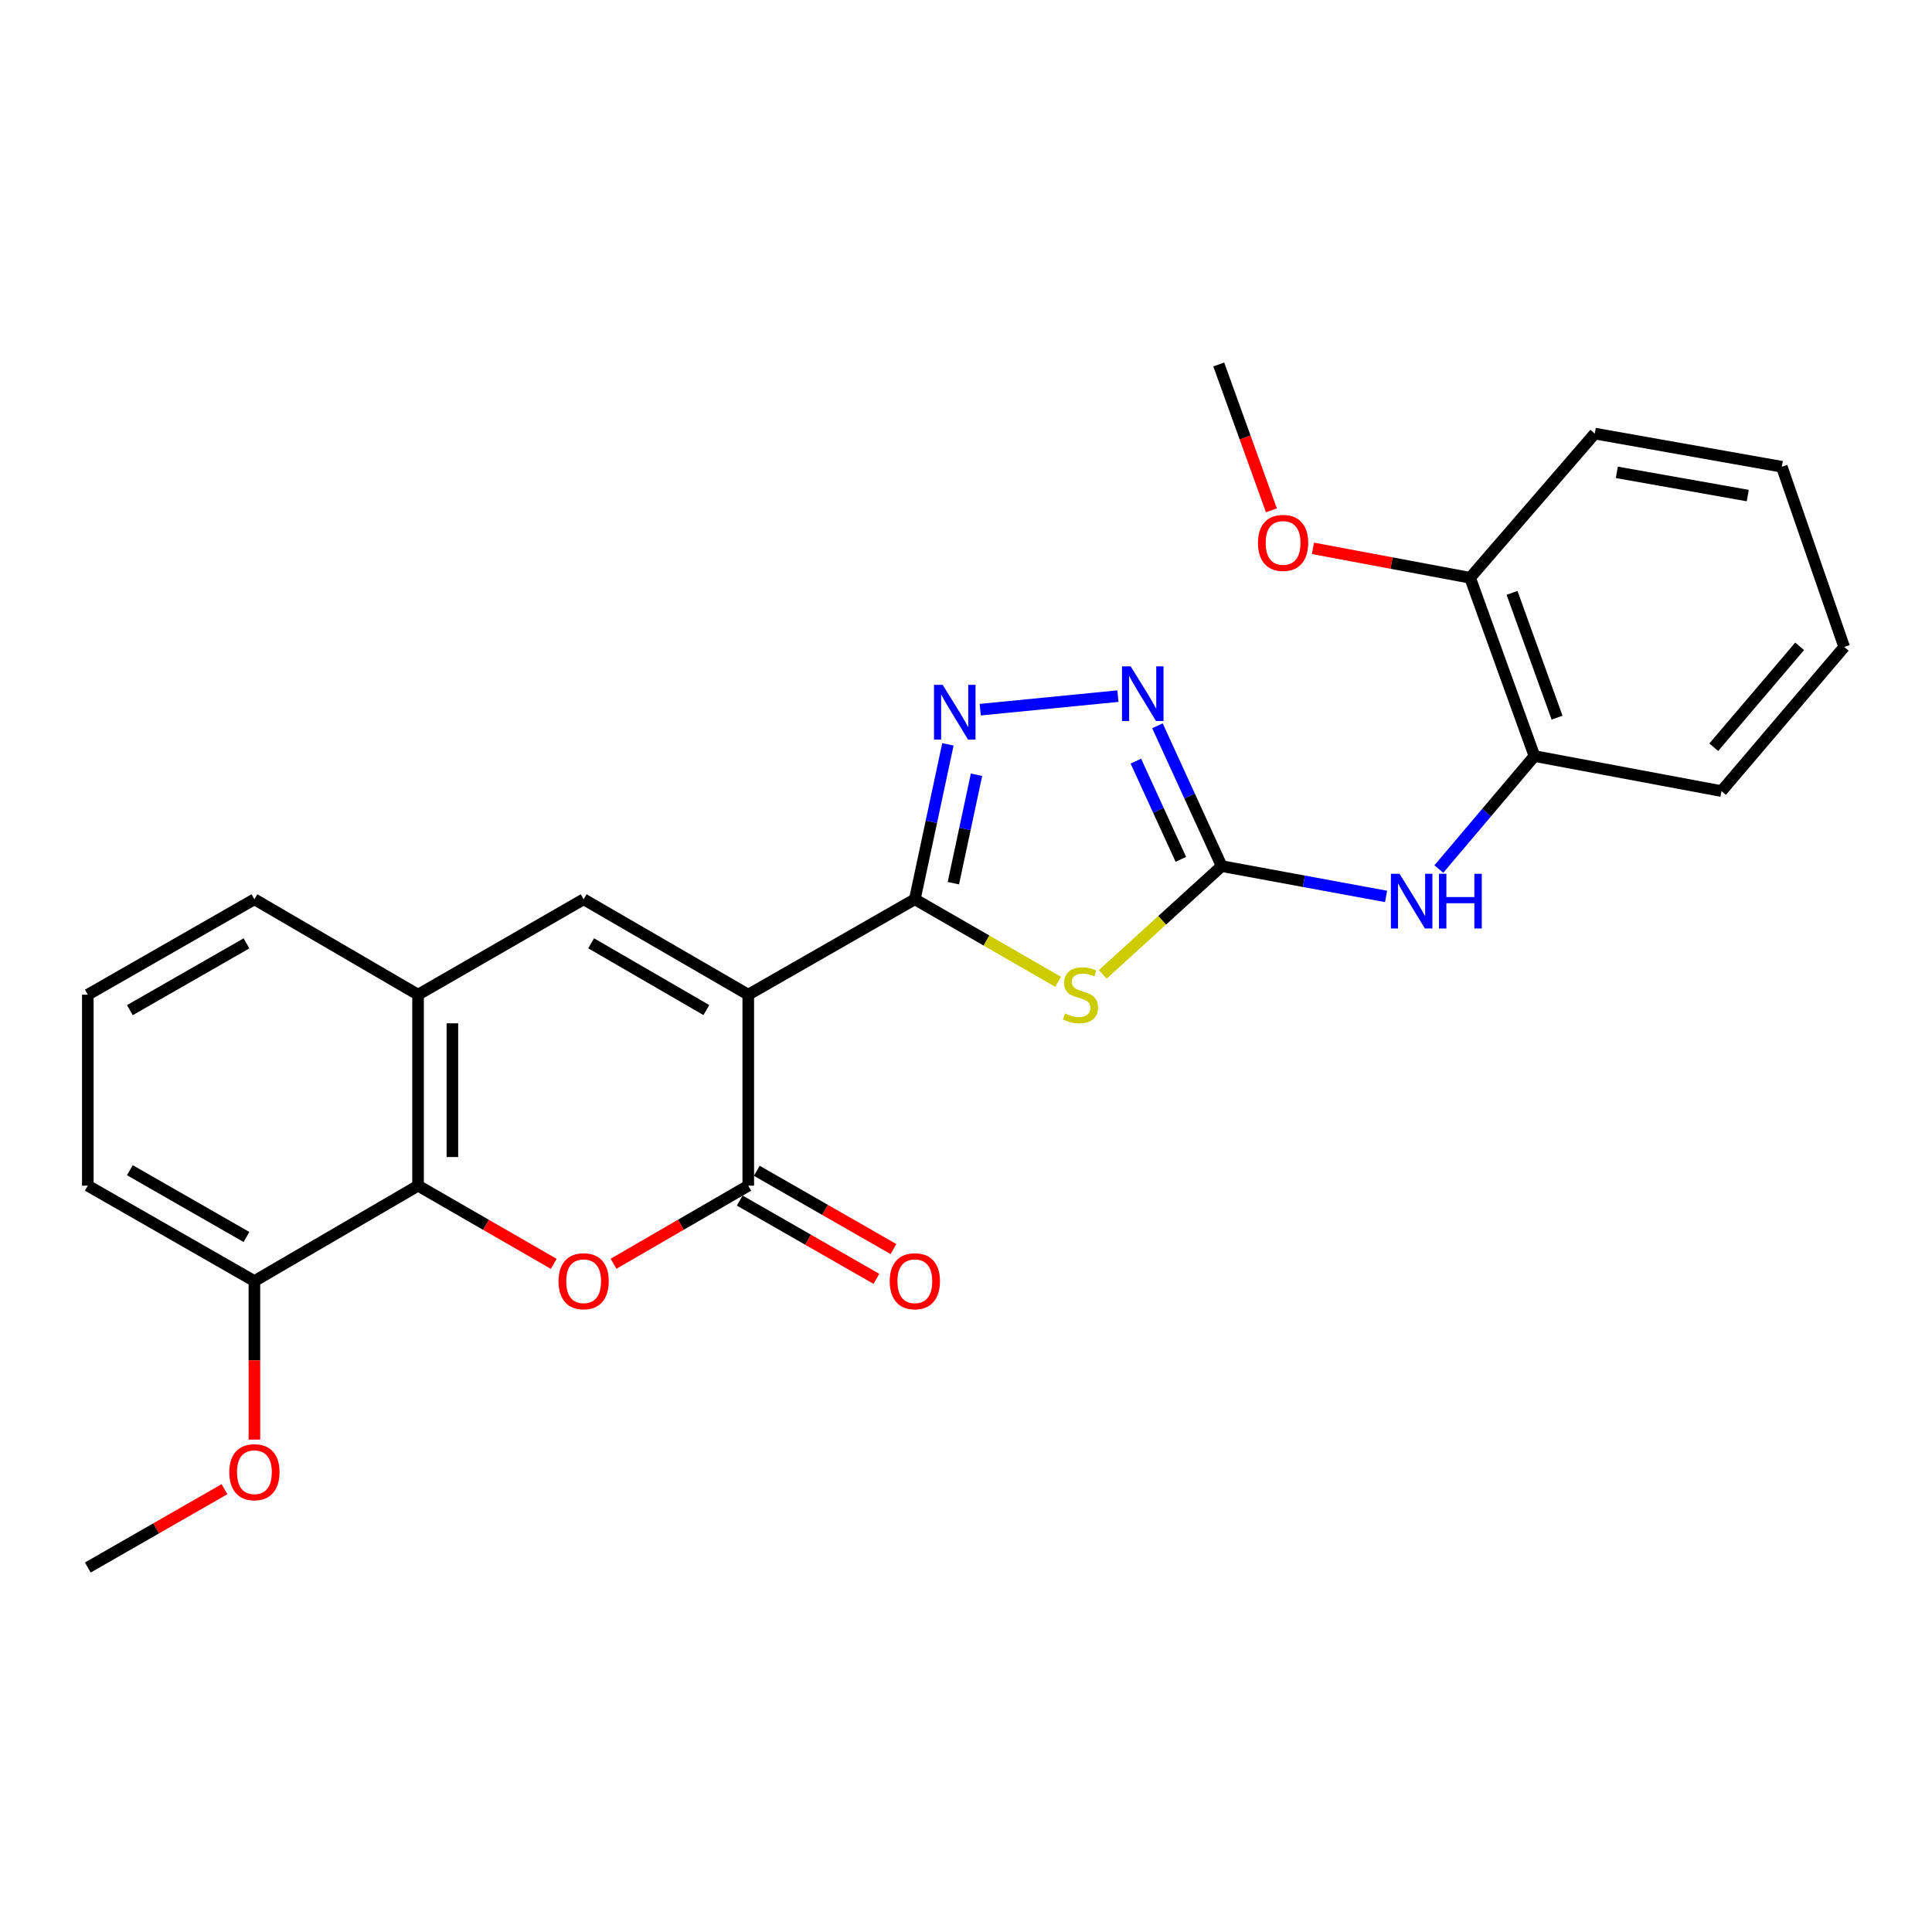 <?xml version='1.0' encoding='iso-8859-1'?>
<svg version='1.1' baseProfile='full'
              xmlns='http://www.w3.org/2000/svg'
                      xmlns:rdkit='http://www.rdkit.org/xml'
                      xmlns:xlink='http://www.w3.org/1999/xlink'
                  xml:space='preserve'
width='1000px' height='1000px' viewBox='0 0 1000 1000'>
<!-- END OF HEADER -->
<rect style='opacity:1.0;fill:#FFFFFF;stroke:none' width='1000' height='1000' x='0' y='0'> </rect>
<path class='bond-0' d='M 387.301,514.845 L 473.518,465.464' style='fill:none;fill-rule:evenodd;stroke:#000000;stroke-width:6px;stroke-linecap:butt;stroke-linejoin:miter;stroke-opacity:1' />
<path class='bond-2' d='M 387.301,514.845 L 387.301,613.705' style='fill:none;fill-rule:evenodd;stroke:#000000;stroke-width:6px;stroke-linecap:butt;stroke-linejoin:miter;stroke-opacity:1' />
<path class='bond-6' d='M 387.301,514.845 L 302.091,465.464' style='fill:none;fill-rule:evenodd;stroke:#000000;stroke-width:6px;stroke-linecap:butt;stroke-linejoin:miter;stroke-opacity:1' />
<path class='bond-6' d='M 365.612,522.809 L 305.965,488.243' style='fill:none;fill-rule:evenodd;stroke:#000000;stroke-width:6px;stroke-linecap:butt;stroke-linejoin:miter;stroke-opacity:1' />
<path class='bond-1' d='M 473.518,465.464 L 510.608,486.827' style='fill:none;fill-rule:evenodd;stroke:#000000;stroke-width:6px;stroke-linecap:butt;stroke-linejoin:miter;stroke-opacity:1' />
<path class='bond-1' d='M 510.608,486.827 L 547.698,508.19' style='fill:none;fill-rule:evenodd;stroke:#CCCC00;stroke-width:6px;stroke-linecap:butt;stroke-linejoin:miter;stroke-opacity:1' />
<path class='bond-5' d='M 473.518,465.464 L 482.077,425.363' style='fill:none;fill-rule:evenodd;stroke:#000000;stroke-width:6px;stroke-linecap:butt;stroke-linejoin:miter;stroke-opacity:1' />
<path class='bond-5' d='M 482.077,425.363 L 490.636,385.262' style='fill:none;fill-rule:evenodd;stroke:#0000FF;stroke-width:6px;stroke-linecap:butt;stroke-linejoin:miter;stroke-opacity:1' />
<path class='bond-5' d='M 493.461,457.142 L 499.452,429.072' style='fill:none;fill-rule:evenodd;stroke:#000000;stroke-width:6px;stroke-linecap:butt;stroke-linejoin:miter;stroke-opacity:1' />
<path class='bond-5' d='M 499.452,429.072 L 505.443,401.001' style='fill:none;fill-rule:evenodd;stroke:#0000FF;stroke-width:6px;stroke-linecap:butt;stroke-linejoin:miter;stroke-opacity:1' />
<path class='bond-3' d='M 570.802,504.328 L 601.571,476.314' style='fill:none;fill-rule:evenodd;stroke:#CCCC00;stroke-width:6px;stroke-linecap:butt;stroke-linejoin:miter;stroke-opacity:1' />
<path class='bond-3' d='M 601.571,476.314 L 632.341,448.3' style='fill:none;fill-rule:evenodd;stroke:#000000;stroke-width:6px;stroke-linecap:butt;stroke-linejoin:miter;stroke-opacity:1' />
<path class='bond-4' d='M 387.301,613.705 L 352.427,633.916' style='fill:none;fill-rule:evenodd;stroke:#000000;stroke-width:6px;stroke-linecap:butt;stroke-linejoin:miter;stroke-opacity:1' />
<path class='bond-4' d='M 352.427,633.916 L 317.553,654.126' style='fill:none;fill-rule:evenodd;stroke:#FF0000;stroke-width:6px;stroke-linecap:butt;stroke-linejoin:miter;stroke-opacity:1' />
<path class='bond-12' d='M 382.886,621.414 L 418.253,641.67' style='fill:none;fill-rule:evenodd;stroke:#000000;stroke-width:6px;stroke-linecap:butt;stroke-linejoin:miter;stroke-opacity:1' />
<path class='bond-12' d='M 418.253,641.67 L 453.619,661.926' style='fill:none;fill-rule:evenodd;stroke:#FF0000;stroke-width:6px;stroke-linecap:butt;stroke-linejoin:miter;stroke-opacity:1' />
<path class='bond-12' d='M 391.716,605.997 L 427.083,626.253' style='fill:none;fill-rule:evenodd;stroke:#000000;stroke-width:6px;stroke-linecap:butt;stroke-linejoin:miter;stroke-opacity:1' />
<path class='bond-12' d='M 427.083,626.253 L 462.449,646.51' style='fill:none;fill-rule:evenodd;stroke:#FF0000;stroke-width:6px;stroke-linecap:butt;stroke-linejoin:miter;stroke-opacity:1' />
<path class='bond-10' d='M 632.341,448.3 L 674.884,456.145' style='fill:none;fill-rule:evenodd;stroke:#000000;stroke-width:6px;stroke-linecap:butt;stroke-linejoin:miter;stroke-opacity:1' />
<path class='bond-10' d='M 674.884,456.145 L 717.428,463.99' style='fill:none;fill-rule:evenodd;stroke:#0000FF;stroke-width:6px;stroke-linecap:butt;stroke-linejoin:miter;stroke-opacity:1' />
<path class='bond-27' d='M 632.341,448.3 L 615.717,411.983' style='fill:none;fill-rule:evenodd;stroke:#000000;stroke-width:6px;stroke-linecap:butt;stroke-linejoin:miter;stroke-opacity:1' />
<path class='bond-27' d='M 615.717,411.983 L 599.093,375.666' style='fill:none;fill-rule:evenodd;stroke:#0000FF;stroke-width:6px;stroke-linecap:butt;stroke-linejoin:miter;stroke-opacity:1' />
<path class='bond-27' d='M 611.199,444.799 L 599.562,419.378' style='fill:none;fill-rule:evenodd;stroke:#000000;stroke-width:6px;stroke-linecap:butt;stroke-linejoin:miter;stroke-opacity:1' />
<path class='bond-27' d='M 599.562,419.378 L 587.925,393.956' style='fill:none;fill-rule:evenodd;stroke:#0000FF;stroke-width:6px;stroke-linecap:butt;stroke-linejoin:miter;stroke-opacity:1' />
<path class='bond-26' d='M 286.619,654.171 L 251.503,633.938' style='fill:none;fill-rule:evenodd;stroke:#FF0000;stroke-width:6px;stroke-linecap:butt;stroke-linejoin:miter;stroke-opacity:1' />
<path class='bond-26' d='M 251.503,633.938 L 216.388,613.705' style='fill:none;fill-rule:evenodd;stroke:#000000;stroke-width:6px;stroke-linecap:butt;stroke-linejoin:miter;stroke-opacity:1' />
<path class='bond-7' d='M 507.371,367.329 L 578.634,360.317' style='fill:none;fill-rule:evenodd;stroke:#0000FF;stroke-width:6px;stroke-linecap:butt;stroke-linejoin:miter;stroke-opacity:1' />
<path class='bond-9' d='M 302.091,465.464 L 216.388,514.845' style='fill:none;fill-rule:evenodd;stroke:#000000;stroke-width:6px;stroke-linecap:butt;stroke-linejoin:miter;stroke-opacity:1' />
<path class='bond-8' d='M 216.388,613.705 L 216.388,514.845' style='fill:none;fill-rule:evenodd;stroke:#000000;stroke-width:6px;stroke-linecap:butt;stroke-linejoin:miter;stroke-opacity:1' />
<path class='bond-8' d='M 234.154,598.876 L 234.154,529.674' style='fill:none;fill-rule:evenodd;stroke:#000000;stroke-width:6px;stroke-linecap:butt;stroke-linejoin:miter;stroke-opacity:1' />
<path class='bond-13' d='M 216.388,613.705 L 131.681,663.086' style='fill:none;fill-rule:evenodd;stroke:#000000;stroke-width:6px;stroke-linecap:butt;stroke-linejoin:miter;stroke-opacity:1' />
<path class='bond-17' d='M 216.388,514.845 L 131.681,465.464' style='fill:none;fill-rule:evenodd;stroke:#000000;stroke-width:6px;stroke-linecap:butt;stroke-linejoin:miter;stroke-opacity:1' />
<path class='bond-11' d='M 744.734,449.812 L 769.478,420.575' style='fill:none;fill-rule:evenodd;stroke:#0000FF;stroke-width:6px;stroke-linecap:butt;stroke-linejoin:miter;stroke-opacity:1' />
<path class='bond-11' d='M 769.478,420.575 L 794.223,391.338' style='fill:none;fill-rule:evenodd;stroke:#000000;stroke-width:6px;stroke-linecap:butt;stroke-linejoin:miter;stroke-opacity:1' />
<path class='bond-14' d='M 794.223,391.338 L 760.92,299.061' style='fill:none;fill-rule:evenodd;stroke:#000000;stroke-width:6px;stroke-linecap:butt;stroke-linejoin:miter;stroke-opacity:1' />
<path class='bond-14' d='M 805.939,371.466 L 782.627,306.872' style='fill:none;fill-rule:evenodd;stroke:#000000;stroke-width:6px;stroke-linecap:butt;stroke-linejoin:miter;stroke-opacity:1' />
<path class='bond-19' d='M 794.223,391.338 L 891.04,409.47' style='fill:none;fill-rule:evenodd;stroke:#000000;stroke-width:6px;stroke-linecap:butt;stroke-linejoin:miter;stroke-opacity:1' />
<path class='bond-15' d='M 131.681,663.086 L 131.681,704.111' style='fill:none;fill-rule:evenodd;stroke:#000000;stroke-width:6px;stroke-linecap:butt;stroke-linejoin:miter;stroke-opacity:1' />
<path class='bond-15' d='M 131.681,704.111 L 131.681,745.136' style='fill:none;fill-rule:evenodd;stroke:#FF0000;stroke-width:6px;stroke-linecap:butt;stroke-linejoin:miter;stroke-opacity:1' />
<path class='bond-28' d='M 131.681,663.086 L 45.455,613.705' style='fill:none;fill-rule:evenodd;stroke:#000000;stroke-width:6px;stroke-linecap:butt;stroke-linejoin:miter;stroke-opacity:1' />
<path class='bond-28' d='M 127.576,640.262 L 67.218,605.695' style='fill:none;fill-rule:evenodd;stroke:#000000;stroke-width:6px;stroke-linecap:butt;stroke-linejoin:miter;stroke-opacity:1' />
<path class='bond-16' d='M 760.92,299.061 L 720.253,291.439' style='fill:none;fill-rule:evenodd;stroke:#000000;stroke-width:6px;stroke-linecap:butt;stroke-linejoin:miter;stroke-opacity:1' />
<path class='bond-16' d='M 720.253,291.439 L 679.585,283.817' style='fill:none;fill-rule:evenodd;stroke:#FF0000;stroke-width:6px;stroke-linecap:butt;stroke-linejoin:miter;stroke-opacity:1' />
<path class='bond-21' d='M 760.92,299.061 L 825.452,224.422' style='fill:none;fill-rule:evenodd;stroke:#000000;stroke-width:6px;stroke-linecap:butt;stroke-linejoin:miter;stroke-opacity:1' />
<path class='bond-22' d='M 116.197,770.802 L 80.826,791.075' style='fill:none;fill-rule:evenodd;stroke:#FF0000;stroke-width:6px;stroke-linecap:butt;stroke-linejoin:miter;stroke-opacity:1' />
<path class='bond-22' d='M 80.826,791.075 L 45.455,811.348' style='fill:none;fill-rule:evenodd;stroke:#000000;stroke-width:6px;stroke-linecap:butt;stroke-linejoin:miter;stroke-opacity:1' />
<path class='bond-23' d='M 658.069,264.147 L 644.445,226.4' style='fill:none;fill-rule:evenodd;stroke:#FF0000;stroke-width:6px;stroke-linecap:butt;stroke-linejoin:miter;stroke-opacity:1' />
<path class='bond-23' d='M 644.445,226.4 L 630.82,188.652' style='fill:none;fill-rule:evenodd;stroke:#000000;stroke-width:6px;stroke-linecap:butt;stroke-linejoin:miter;stroke-opacity:1' />
<path class='bond-18' d='M 131.681,465.464 L 45.455,514.845' style='fill:none;fill-rule:evenodd;stroke:#000000;stroke-width:6px;stroke-linecap:butt;stroke-linejoin:miter;stroke-opacity:1' />
<path class='bond-18' d='M 127.576,488.288 L 67.218,522.855' style='fill:none;fill-rule:evenodd;stroke:#000000;stroke-width:6px;stroke-linecap:butt;stroke-linejoin:miter;stroke-opacity:1' />
<path class='bond-20' d='M 45.455,514.845 L 45.455,613.705' style='fill:none;fill-rule:evenodd;stroke:#000000;stroke-width:6px;stroke-linecap:butt;stroke-linejoin:miter;stroke-opacity:1' />
<path class='bond-24' d='M 891.04,409.47 L 954.545,334.87' style='fill:none;fill-rule:evenodd;stroke:#000000;stroke-width:6px;stroke-linecap:butt;stroke-linejoin:miter;stroke-opacity:1' />
<path class='bond-24' d='M 887.038,386.763 L 931.491,334.544' style='fill:none;fill-rule:evenodd;stroke:#000000;stroke-width:6px;stroke-linecap:butt;stroke-linejoin:miter;stroke-opacity:1' />
<path class='bond-29' d='M 825.452,224.422 L 922.26,241.587' style='fill:none;fill-rule:evenodd;stroke:#000000;stroke-width:6px;stroke-linecap:butt;stroke-linejoin:miter;stroke-opacity:1' />
<path class='bond-29' d='M 836.872,244.49 L 904.637,256.506' style='fill:none;fill-rule:evenodd;stroke:#000000;stroke-width:6px;stroke-linecap:butt;stroke-linejoin:miter;stroke-opacity:1' />
<path class='bond-25' d='M 954.545,334.87 L 922.26,241.587' style='fill:none;fill-rule:evenodd;stroke:#000000;stroke-width:6px;stroke-linecap:butt;stroke-linejoin:miter;stroke-opacity:1' />
<path  class='atom-2' d='M 551.251 524.565
Q 551.571 524.685, 552.891 525.245
Q 554.211 525.805, 555.651 526.165
Q 557.131 526.485, 558.571 526.485
Q 561.251 526.485, 562.811 525.205
Q 564.371 523.885, 564.371 521.605
Q 564.371 520.045, 563.571 519.085
Q 562.811 518.125, 561.611 517.605
Q 560.411 517.085, 558.411 516.485
Q 555.891 515.725, 554.371 515.005
Q 552.891 514.285, 551.811 512.765
Q 550.771 511.245, 550.771 508.685
Q 550.771 505.125, 553.171 502.925
Q 555.611 500.725, 560.411 500.725
Q 563.691 500.725, 567.411 502.285
L 566.491 505.365
Q 563.091 503.965, 560.531 503.965
Q 557.771 503.965, 556.251 505.125
Q 554.731 506.245, 554.771 508.205
Q 554.771 509.725, 555.531 510.645
Q 556.331 511.565, 557.451 512.085
Q 558.611 512.605, 560.531 513.205
Q 563.091 514.005, 564.611 514.805
Q 566.131 515.605, 567.211 517.245
Q 568.331 518.845, 568.331 521.605
Q 568.331 525.525, 565.691 527.645
Q 563.091 529.725, 558.731 529.725
Q 556.211 529.725, 554.291 529.165
Q 552.411 528.645, 550.171 527.725
L 551.251 524.565
' fill='#CCCC00'/>
<path  class='atom-5' d='M 289.091 663.166
Q 289.091 656.366, 292.451 652.566
Q 295.811 648.766, 302.091 648.766
Q 308.371 648.766, 311.731 652.566
Q 315.091 656.366, 315.091 663.166
Q 315.091 670.046, 311.691 673.966
Q 308.291 677.846, 302.091 677.846
Q 295.851 677.846, 292.451 673.966
Q 289.091 670.086, 289.091 663.166
M 302.091 674.646
Q 306.411 674.646, 308.731 671.766
Q 311.091 668.846, 311.091 663.166
Q 311.091 657.606, 308.731 654.806
Q 306.411 651.966, 302.091 651.966
Q 297.771 651.966, 295.411 654.766
Q 293.091 657.566, 293.091 663.166
Q 293.091 668.886, 295.411 671.766
Q 297.771 674.646, 302.091 674.646
' fill='#FF0000'/>
<path  class='atom-6' d='M 487.926 354.467
L 497.206 369.467
Q 498.126 370.947, 499.606 373.627
Q 501.086 376.307, 501.166 376.467
L 501.166 354.467
L 504.926 354.467
L 504.926 382.787
L 501.046 382.787
L 491.086 366.387
Q 489.926 364.467, 488.686 362.267
Q 487.486 360.067, 487.126 359.387
L 487.126 382.787
L 483.446 382.787
L 483.446 354.467
L 487.926 354.467
' fill='#0000FF'/>
<path  class='atom-8' d='M 585.227 344.893
L 594.507 359.893
Q 595.427 361.373, 596.907 364.053
Q 598.387 366.733, 598.467 366.893
L 598.467 344.893
L 602.227 344.893
L 602.227 373.213
L 598.347 373.213
L 588.387 356.813
Q 587.227 354.893, 585.987 352.693
Q 584.787 350.493, 584.427 349.813
L 584.427 373.213
L 580.747 373.213
L 580.747 344.893
L 585.227 344.893
' fill='#0000FF'/>
<path  class='atom-11' d='M 724.408 452.271
L 733.688 467.271
Q 734.608 468.751, 736.088 471.431
Q 737.568 474.111, 737.648 474.271
L 737.648 452.271
L 741.408 452.271
L 741.408 480.591
L 737.528 480.591
L 727.568 464.191
Q 726.408 462.271, 725.168 460.071
Q 723.968 457.871, 723.608 457.191
L 723.608 480.591
L 719.928 480.591
L 719.928 452.271
L 724.408 452.271
' fill='#0000FF'/>
<path  class='atom-11' d='M 744.808 452.271
L 748.648 452.271
L 748.648 464.311
L 763.128 464.311
L 763.128 452.271
L 766.968 452.271
L 766.968 480.591
L 763.128 480.591
L 763.128 467.511
L 748.648 467.511
L 748.648 480.591
L 744.808 480.591
L 744.808 452.271
' fill='#0000FF'/>
<path  class='atom-13' d='M 460.518 663.166
Q 460.518 656.366, 463.878 652.566
Q 467.238 648.766, 473.518 648.766
Q 479.798 648.766, 483.158 652.566
Q 486.518 656.366, 486.518 663.166
Q 486.518 670.046, 483.118 673.966
Q 479.718 677.846, 473.518 677.846
Q 467.278 677.846, 463.878 673.966
Q 460.518 670.086, 460.518 663.166
M 473.518 674.646
Q 477.838 674.646, 480.158 671.766
Q 482.518 668.846, 482.518 663.166
Q 482.518 657.606, 480.158 654.806
Q 477.838 651.966, 473.518 651.966
Q 469.198 651.966, 466.838 654.766
Q 464.518 657.566, 464.518 663.166
Q 464.518 668.886, 466.838 671.766
Q 469.198 674.646, 473.518 674.646
' fill='#FF0000'/>
<path  class='atom-16' d='M 118.681 762.007
Q 118.681 755.207, 122.041 751.407
Q 125.401 747.607, 131.681 747.607
Q 137.961 747.607, 141.321 751.407
Q 144.681 755.207, 144.681 762.007
Q 144.681 768.887, 141.281 772.807
Q 137.881 776.687, 131.681 776.687
Q 125.441 776.687, 122.041 772.807
Q 118.681 768.927, 118.681 762.007
M 131.681 773.487
Q 136.001 773.487, 138.321 770.607
Q 140.681 767.687, 140.681 762.007
Q 140.681 756.447, 138.321 753.647
Q 136.001 750.807, 131.681 750.807
Q 127.361 750.807, 125.001 753.607
Q 122.681 756.407, 122.681 762.007
Q 122.681 767.727, 125.001 770.607
Q 127.361 773.487, 131.681 773.487
' fill='#FF0000'/>
<path  class='atom-17' d='M 651.123 281
Q 651.123 274.2, 654.483 270.4
Q 657.843 266.6, 664.123 266.6
Q 670.403 266.6, 673.763 270.4
Q 677.123 274.2, 677.123 281
Q 677.123 287.88, 673.723 291.8
Q 670.323 295.68, 664.123 295.68
Q 657.883 295.68, 654.483 291.8
Q 651.123 287.92, 651.123 281
M 664.123 292.48
Q 668.443 292.48, 670.763 289.6
Q 673.123 286.68, 673.123 281
Q 673.123 275.44, 670.763 272.64
Q 668.443 269.8, 664.123 269.8
Q 659.803 269.8, 657.443 272.6
Q 655.123 275.4, 655.123 281
Q 655.123 286.72, 657.443 289.6
Q 659.803 292.48, 664.123 292.48
' fill='#FF0000'/>
</svg>
